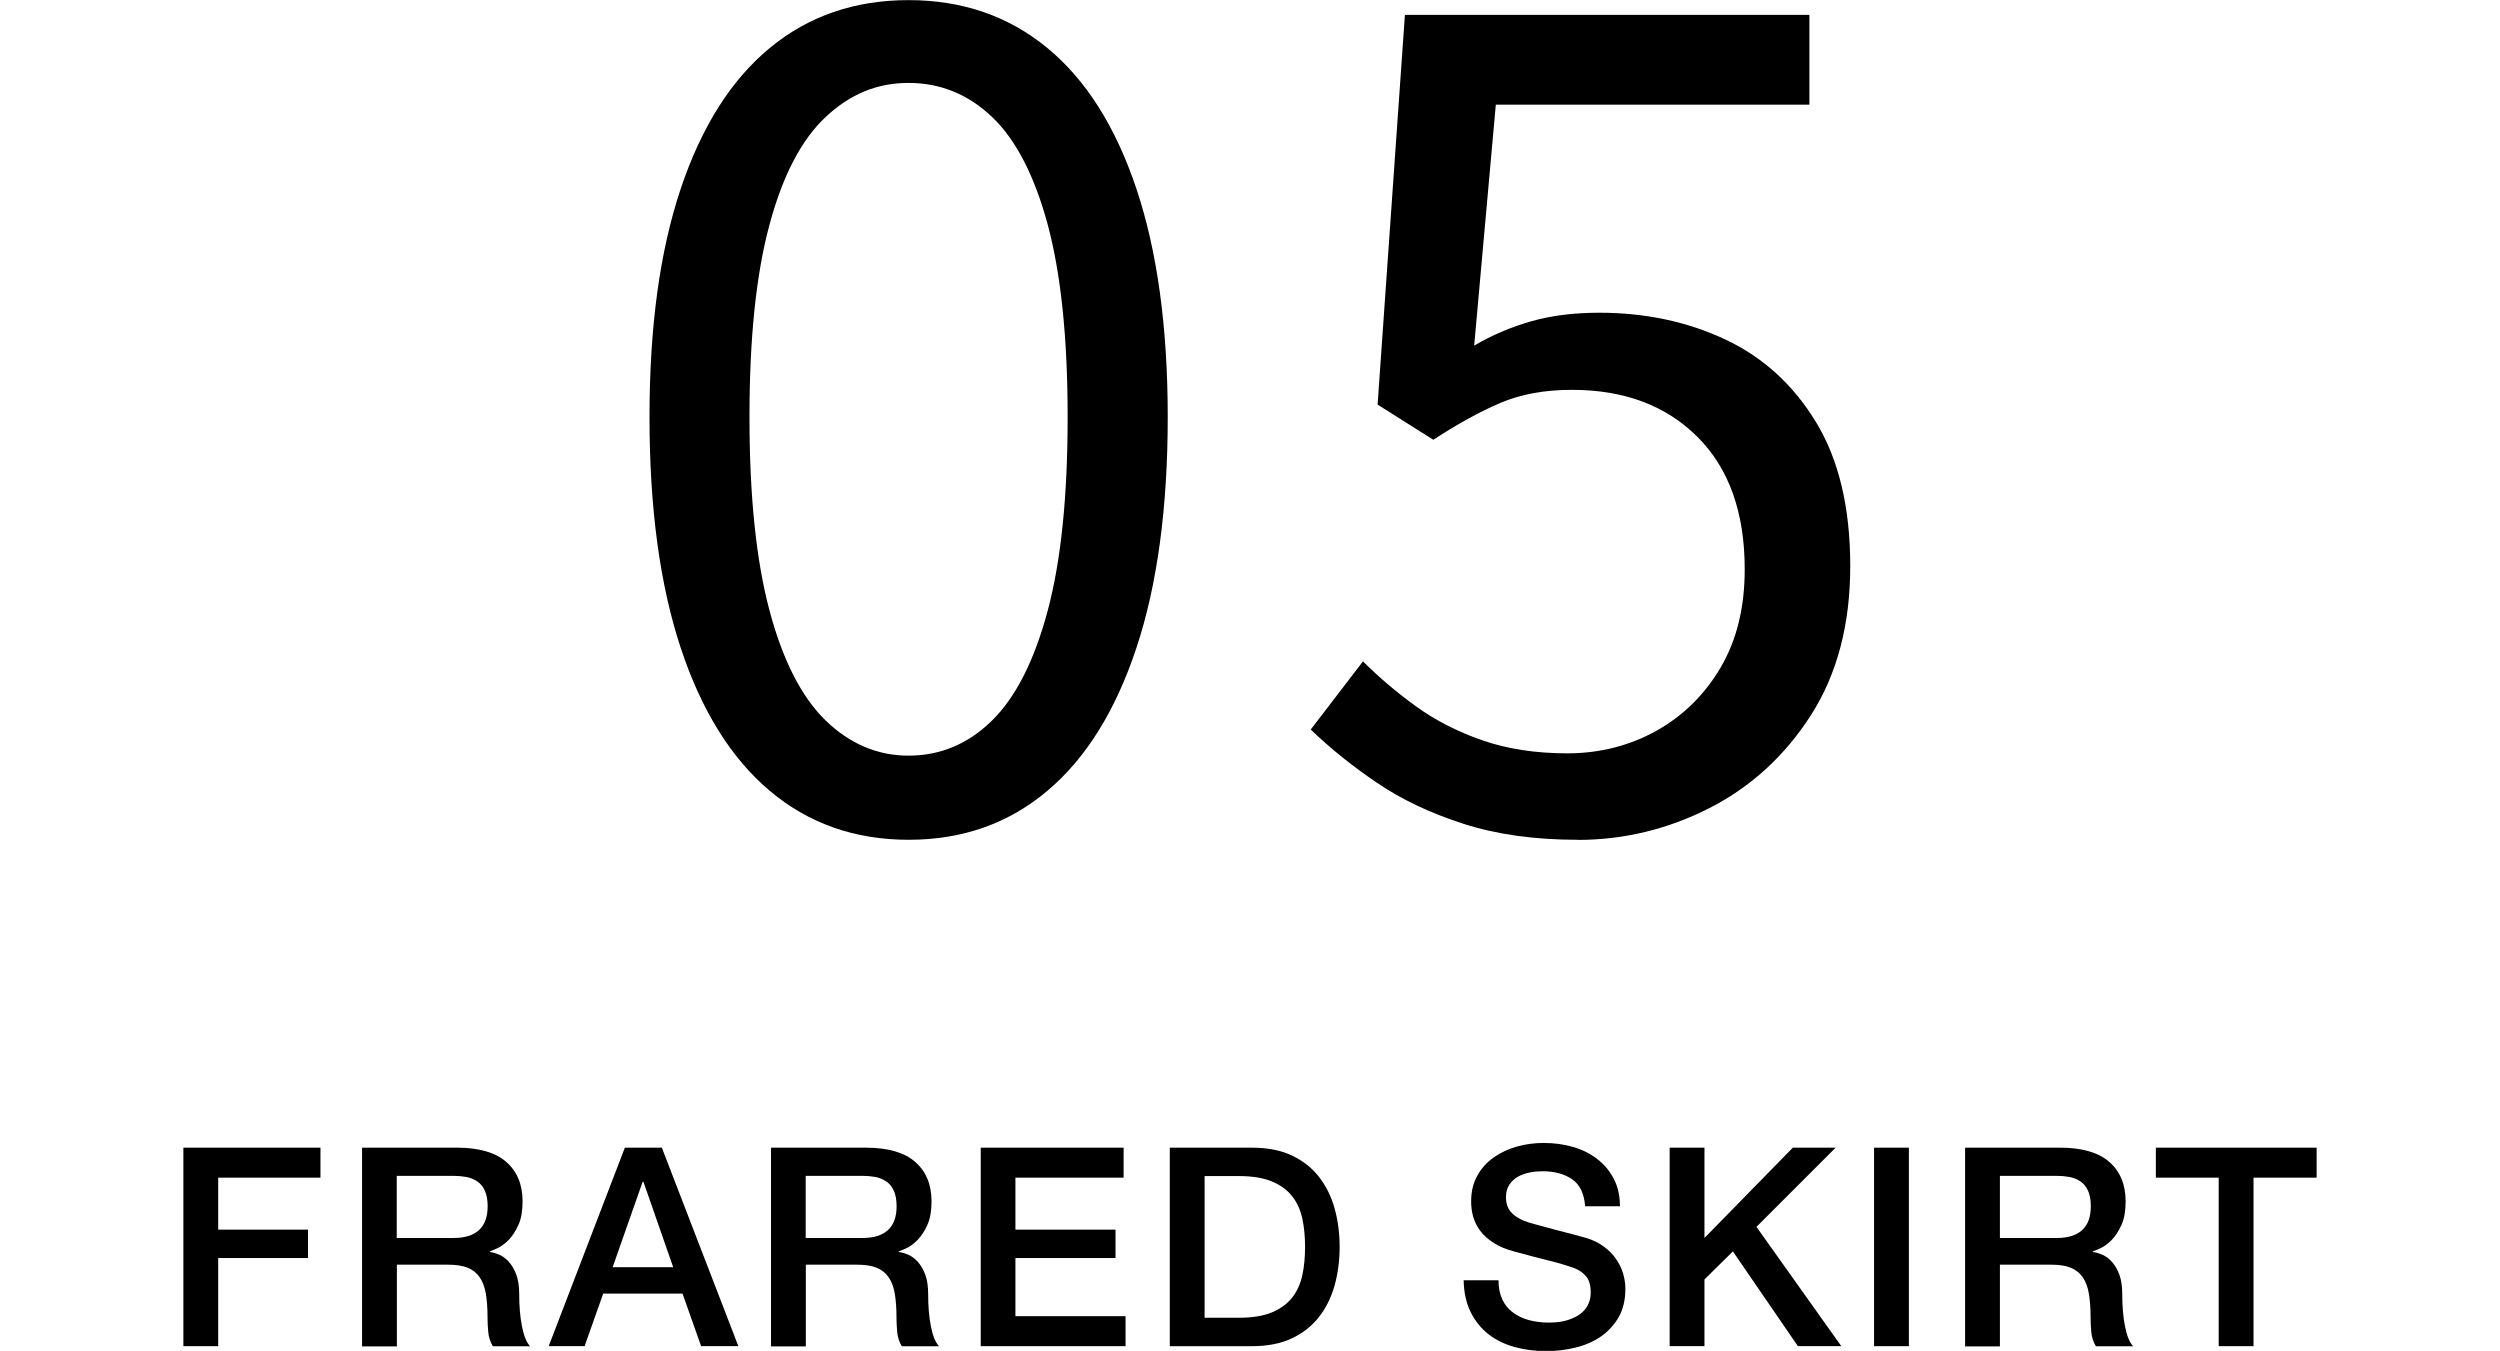 <?xml version="1.0" encoding="UTF-8"?><svg id="_レイヤー_1" xmlns="http://www.w3.org/2000/svg" viewBox="0 0 206.81 111.75"><defs><style>.cls-1{stroke-width:0px;}</style></defs><path class="cls-1" d="M75.16,69.47c-4.45,0-8.27-1.35-11.47-4.04-3.2-2.69-5.66-6.64-7.38-11.84-1.72-5.2-2.58-11.56-2.58-19.08s.86-13.75,2.58-18.89c1.72-5.14,4.18-9.02,7.38-11.66s7.02-3.95,11.47-3.95,8.27,1.32,11.47,3.95c3.2,2.63,5.66,6.52,7.38,11.66,1.72,5.14,2.59,11.44,2.59,18.89s-.86,13.88-2.59,19.08c-1.72,5.2-4.18,9.15-7.38,11.84-3.2,2.7-7.02,4.04-11.47,4.04ZM75.16,62.51c2.63,0,4.94-.97,6.91-2.91,1.97-1.94,3.51-4.98,4.61-9.12,1.1-4.14,1.64-9.46,1.64-15.98s-.55-11.81-1.64-15.89c-1.1-4.07-2.63-7.05-4.61-8.93-1.97-1.88-4.28-2.82-6.91-2.82s-4.86.94-6.86,2.82c-2.01,1.88-3.56,4.86-4.65,8.93-1.1,4.07-1.65,9.37-1.65,15.89s.55,11.84,1.65,15.98c1.1,4.14,2.65,7.18,4.65,9.12,2,1.94,4.29,2.91,6.86,2.91Z"/><path class="cls-1" d="M130.52,69.47c-3.57,0-6.72-.44-9.45-1.32-2.73-.88-5.11-2-7.14-3.38-2.04-1.38-3.87-2.85-5.5-4.42l4.32-5.64c1.32,1.32,2.77,2.55,4.37,3.71,1.6,1.16,3.43,2.1,5.5,2.82,2.07.72,4.42,1.08,7.05,1.08s5.15-.63,7.38-1.88c2.22-1.25,4-3.01,5.31-5.26,1.32-2.26,1.97-4.95,1.97-8.08,0-4.7-1.3-8.35-3.9-10.95-2.6-2.6-6.06-3.9-10.39-3.9-2.26,0-4.23.36-5.92,1.08-1.69.72-3.54,1.74-5.55,3.05l-4.61-2.91,2.26-32.24h33.46v7.43h-25.94l-1.79,19.93c1.5-.88,3.09-1.55,4.75-2.02,1.66-.47,3.52-.7,5.59-.7,3.82,0,7.3.74,10.43,2.21,3.13,1.47,5.64,3.76,7.52,6.86,1.88,3.1,2.82,7.07,2.82,11.89s-1.08,8.93-3.24,12.31-4.97,5.95-8.41,7.71c-3.45,1.75-7.08,2.63-10.9,2.63Z"/><path class="cls-1" d="M15.17,94.94h11.34v2.48h-8.46v4.3h7.43v2.35h-7.43v7.29h-2.88v-16.42Z"/><path class="cls-1" d="M29.96,94.94h7.84c1.81,0,3.17.39,4.07,1.17.9.78,1.36,1.87,1.36,3.27,0,.78-.11,1.43-.34,1.94-.23.51-.5.93-.8,1.24-.31.31-.61.54-.91.68-.3.14-.52.23-.66.28v.05c.25.03.51.11.79.23.28.12.55.32.79.59s.45.62.61,1.05c.16.43.24.97.24,1.61,0,.97.07,1.84.22,2.63.15.79.37,1.35.68,1.69h-3.08c-.21-.35-.34-.74-.38-1.17-.04-.43-.06-.84-.06-1.24,0-.75-.05-1.4-.14-1.94-.09-.54-.26-1-.51-1.36-.25-.36-.58-.62-1-.79s-.96-.25-1.62-.25h-4.23v6.76h-2.88v-16.42ZM32.83,102.41h4.71c.92,0,1.62-.22,2.09-.66.48-.44.71-1.09.71-1.97,0-.52-.08-.95-.23-1.28-.15-.33-.36-.59-.63-.77-.27-.18-.58-.31-.92-.37-.34-.06-.7-.09-1.07-.09h-4.67v5.13Z"/><path class="cls-1" d="M51.69,94.94h3.06l6.33,16.42h-3.08l-1.54-4.35h-6.56l-1.54,4.35h-2.97l6.3-16.42ZM50.68,104.83h5.01l-2.46-7.06h-.07l-2.48,7.06Z"/><path class="cls-1" d="M63.79,94.94h7.84c1.81,0,3.17.39,4.07,1.17.9.78,1.36,1.87,1.36,3.27,0,.78-.11,1.43-.34,1.94-.23.51-.5.93-.8,1.24-.31.31-.61.54-.91.68-.3.14-.52.23-.66.28v.05c.25.03.51.11.79.23.28.12.55.32.79.59s.45.62.61,1.05c.16.43.24.97.24,1.61,0,.97.07,1.84.22,2.63.15.79.37,1.35.68,1.69h-3.08c-.21-.35-.34-.74-.38-1.17-.04-.43-.06-.84-.06-1.24,0-.75-.05-1.4-.14-1.94-.09-.54-.26-1-.51-1.36-.25-.36-.58-.62-1-.79s-.96-.25-1.62-.25h-4.23v6.76h-2.88v-16.42ZM66.66,102.41h4.71c.92,0,1.62-.22,2.09-.66.48-.44.71-1.09.71-1.97,0-.52-.08-.95-.23-1.28-.15-.33-.36-.59-.63-.77-.27-.18-.58-.31-.92-.37-.34-.06-.7-.09-1.07-.09h-4.67v5.13Z"/><path class="cls-1" d="M81.13,94.94h11.82v2.48h-8.95v4.3h8.28v2.35h-8.28v4.81h9.11v2.48h-11.98v-16.42Z"/><path class="cls-1" d="M96.77,94.94h6.81c1.26,0,2.35.21,3.27.64.92.43,1.67,1.02,2.25,1.76.58.74,1.02,1.61,1.3,2.61.28,1,.42,2.06.42,3.2s-.14,2.2-.42,3.2c-.28,1-.72,1.87-1.3,2.61-.58.74-1.33,1.33-2.25,1.76-.92.43-2.01.64-3.27.64h-6.81v-16.42ZM99.65,109.01h2.83c1.12,0,2.04-.15,2.75-.45.71-.3,1.27-.71,1.68-1.24.41-.53.68-1.15.83-1.86.15-.71.22-1.48.22-2.31s-.07-1.6-.22-2.31c-.15-.71-.42-1.33-.83-1.86-.41-.53-.97-.94-1.68-1.24-.71-.3-1.63-.45-2.75-.45h-2.83v11.73Z"/><path class="cls-1" d="M123.96,105.89c0,.63.11,1.17.32,1.61.21.45.51.81.9,1.09.38.28.82.49,1.32.62.5.13,1.04.2,1.62.2.63,0,1.17-.07,1.61-.22.44-.15.8-.33,1.08-.56.28-.23.47-.49.6-.79s.18-.6.18-.91c0-.63-.14-1.09-.42-1.39-.28-.3-.59-.51-.93-.63-.58-.21-1.26-.42-2.04-.61-.77-.19-1.73-.44-2.86-.75-.71-.18-1.29-.42-1.76-.72-.47-.3-.84-.63-1.12-1-.28-.37-.47-.76-.59-1.17s-.17-.84-.17-1.27c0-.83.17-1.54.52-2.15.34-.61.8-1.11,1.37-1.51s1.21-.69,1.93-.89,1.45-.29,2.18-.29c.86,0,1.67.11,2.43.33.76.22,1.43.56,2,1,.58.44,1.03.99,1.37,1.64.34.65.51,1.41.51,2.27h-2.88c-.08-1.06-.44-1.8-1.08-2.24-.64-.44-1.46-.66-2.46-.66-.34,0-.68.03-1.03.1-.35.07-.68.18-.97.34s-.53.38-.72.66c-.19.28-.29.62-.29,1.04,0,.58.18,1.04.54,1.37.36.33.83.58,1.41.75.06.02.3.08.72.2s.89.24,1.41.38c.52.14,1.03.27,1.53.4.5.13.85.23,1.07.29.54.17,1,.4,1.4.69.4.29.73.62,1,1,.27.38.47.78.6,1.21.13.43.2.86.2,1.29,0,.92-.19,1.71-.56,2.36-.38.65-.87,1.18-1.48,1.6s-1.31.72-2.09.91-1.58.29-2.39.29c-.94,0-1.82-.11-2.65-.34-.83-.23-1.55-.58-2.16-1.06s-1.1-1.08-1.47-1.83c-.37-.74-.56-1.62-.58-2.63h2.88Z"/><path class="cls-1" d="M138.12,94.94h2.88v7.47l7.31-7.47h3.54l-6.55,6.55,7.02,9.87h-3.59l-5.38-7.84-2.35,2.32v5.52h-2.88v-16.42Z"/><path class="cls-1" d="M155.03,94.94h2.88v16.42h-2.88v-16.42Z"/><path class="cls-1" d="M162.57,94.94h7.84c1.81,0,3.17.39,4.07,1.17.9.78,1.36,1.87,1.36,3.27,0,.78-.11,1.43-.34,1.94-.23.51-.5.93-.8,1.24-.31.31-.61.54-.91.68-.3.14-.52.23-.66.28v.05c.25.03.51.11.79.23.28.12.55.32.79.59s.45.62.61,1.05c.16.43.24.97.24,1.61,0,.97.07,1.84.22,2.63.15.79.37,1.35.68,1.69h-3.08c-.21-.35-.34-.74-.38-1.17-.04-.43-.06-.84-.06-1.24,0-.75-.05-1.4-.14-1.94-.09-.54-.26-1-.51-1.36-.25-.36-.58-.62-1-.79s-.96-.25-1.62-.25h-4.23v6.76h-2.88v-16.42ZM165.45,102.41h4.71c.92,0,1.62-.22,2.09-.66.48-.44.71-1.09.71-1.97,0-.52-.08-.95-.23-1.28-.15-.33-.36-.59-.63-.77-.27-.18-.58-.31-.92-.37-.34-.06-.7-.09-1.07-.09h-4.67v5.13Z"/><path class="cls-1" d="M178.35,94.94h13.29v2.48h-5.22v13.94h-2.88v-13.94h-5.2v-2.48Z"/></svg>